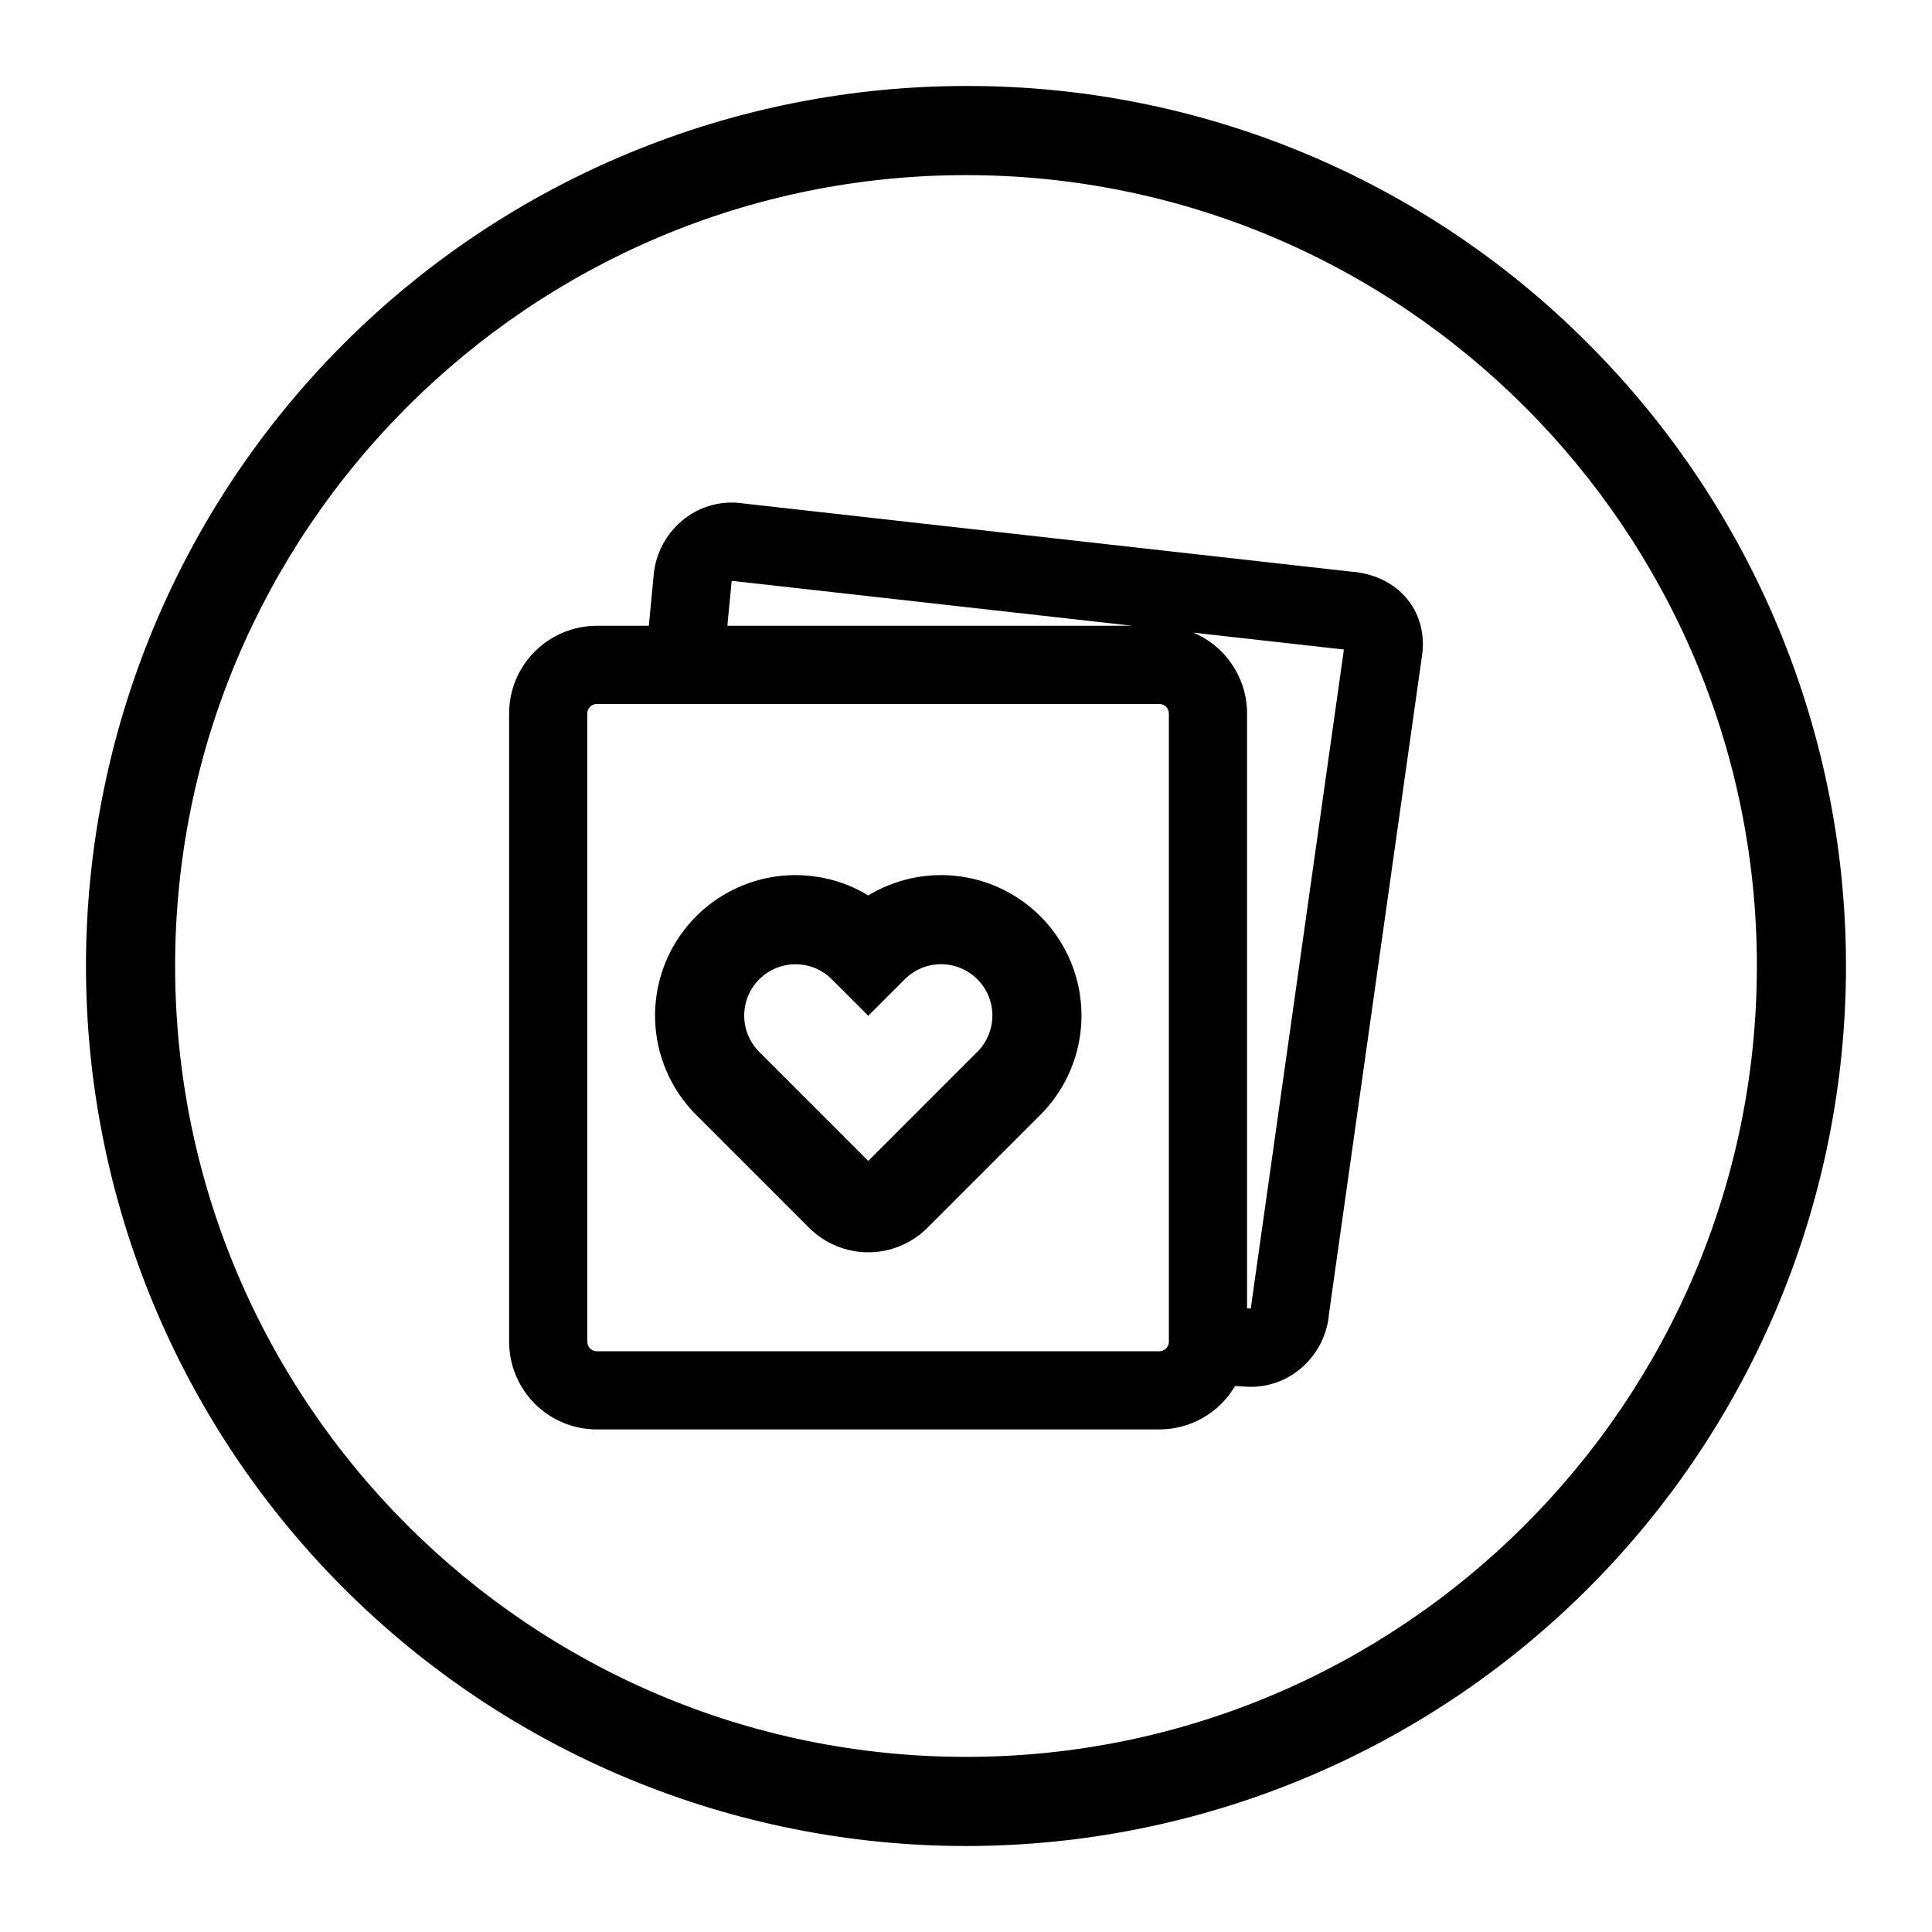 <?xml version="1.0" encoding="UTF-8"?>
<!-- Uploaded to: ICON Repo, www.svgrepo.com, Generator: ICON Repo Mixer Tools -->
<svg fill="#000000" width="800px" height="800px" version="1.1" viewBox="144 144 512 512" xmlns="http://www.w3.org/2000/svg">
 <g>
  <path d="m501.88 295.47-162.26-18.203-0.566-0.047c-5.586-0.32-11.055 1.672-15.129 5.508-3.981 3.695-6.394 8.781-6.746 14.203l-1.234 12.906h-13.793c-6.16 0.008-12.066 2.457-16.422 6.812-4.356 4.356-6.805 10.262-6.812 16.422v166.51c0.008 6.16 2.457 12.066 6.812 16.422s10.262 6.805 16.422 6.812h149.1c8.25-0.008 15.879-4.387 20.047-11.508l3.059 0.176c0.395 0.023 0.785 0.035 1.18 0.035l-0.004-0.004c5.188-0.004 10.176-1.984 13.953-5.543 3.91-3.633 6.312-8.609 6.723-13.934l24.633-174.26c0.23-1.512 0.293-3.043 0.184-4.566-0.762-9.906-8.438-17-19.141-17.738zm-164.06 3.269 0.031-0.398h0.004c0-0.148 0.055-0.289 0.148-0.406l106.09 11.902h-107.33zm113.43 203.36h-149.1c-1.383-0.02-2.496-1.133-2.516-2.516v-166.51c0.02-1.383 1.133-2.496 2.516-2.516h149.1c1.379 0.02 2.496 1.133 2.512 2.516v166.51c-0.016 1.379-1.133 2.496-2.512 2.516zm24.391-12.598-0.086 0.863v-0.004c0 0.16-0.062 0.309-0.168 0.426l-0.902-0.051v-157.66c-0.008-4.578-1.359-9.051-3.894-12.859-2.531-3.809-6.133-6.789-10.348-8.562l39.582 4.441 0.324 0.035z"/>
  <path d="m374.1 381.3c-10.465-6.34-23.375-7.129-34.535-2.113-11.16 5.012-19.145 15.191-21.355 27.227-2.207 12.035 1.637 24.387 10.289 33.039l29.93 29.93-0.004-0.004c4.16 4.156 9.797 6.492 15.676 6.492s11.52-2.336 15.676-6.492l29.926-29.93c8.652-8.652 12.5-21 10.289-33.035-2.211-12.035-10.191-22.215-21.352-27.227-11.16-5.016-24.074-4.227-34.539 2.113zm28.902 41.449-28.902 28.906-28.902-28.902c-5.301-5.312-5.297-13.918 0.008-19.227 5.309-5.305 13.91-5.312 19.223-0.012l9.672 9.672 9.672-9.672-0.004 0.004c2.551-2.555 6.012-3.988 9.621-3.988 3.606-0.004 7.066 1.43 9.617 3.981 2.555 2.551 3.988 6.012 3.984 9.621 0 3.609-1.434 7.07-3.988 9.617z"/>
  <path d="m400 166.79c-61.852 0-121.17 24.57-164.91 68.305-43.734 43.738-68.305 103.05-68.305 164.91 0 61.848 24.57 121.17 68.305 164.9s103.05 68.305 164.91 68.305c61.848 0 121.17-24.57 164.9-68.305s68.305-103.05 68.305-164.9c0-61.852-24.57-121.17-68.305-164.91-21.605-21.723-47.305-38.945-75.609-50.668-28.305-11.727-58.656-17.719-89.293-17.637zm0 442.8c-115.57 0-209.59-94.02-209.59-209.59s94.023-209.59 209.59-209.59 209.59 94.023 209.59 209.59c-0.004 115.57-94.023 209.59-209.59 209.59z"/>
 </g>
</svg>